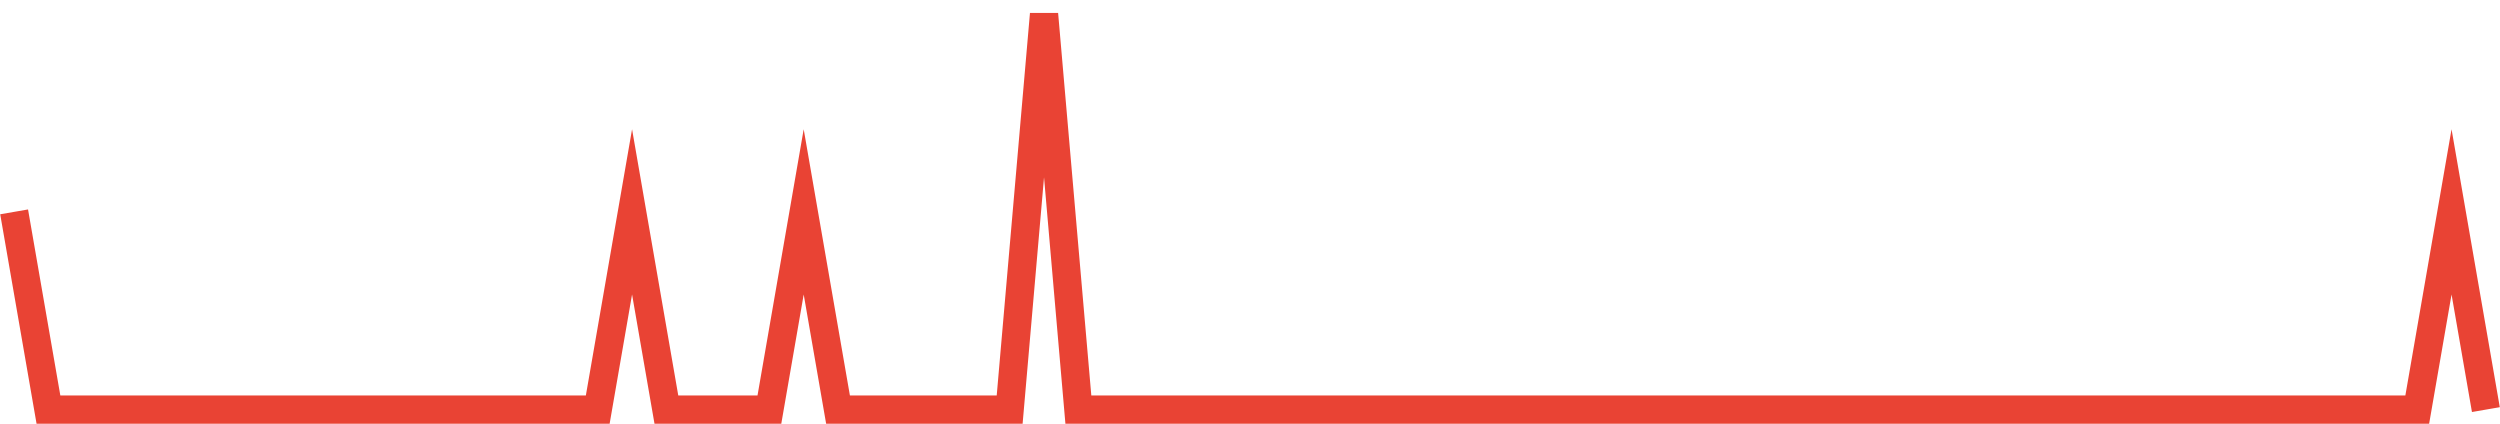<?xml version="1.0" encoding="UTF-8"?>
<svg xmlns="http://www.w3.org/2000/svg" xmlns:xlink="http://www.w3.org/1999/xlink" width="177pt" height="30pt" viewBox="0 0 177 30" version="1.1">
<g id="surface2182271">
<path style="fill:none;stroke-width:2;stroke-linecap:butt;stroke-linejoin:miter;stroke:rgb(91.373%,26.275%,20.392%);stroke-opacity:1;stroke-miterlimit:10;" d="M 1 15 L 3.43 29 L 42.32 29 L 44.75 15 L 47.18 29 L 54.473 29 L 56.902 15 L 59.332 29 L 71.484 29 L 73.918 1 L 76.348 29 L 171.141 29 L 173.57 15 L 176 29 "/>
</g>
</svg>
